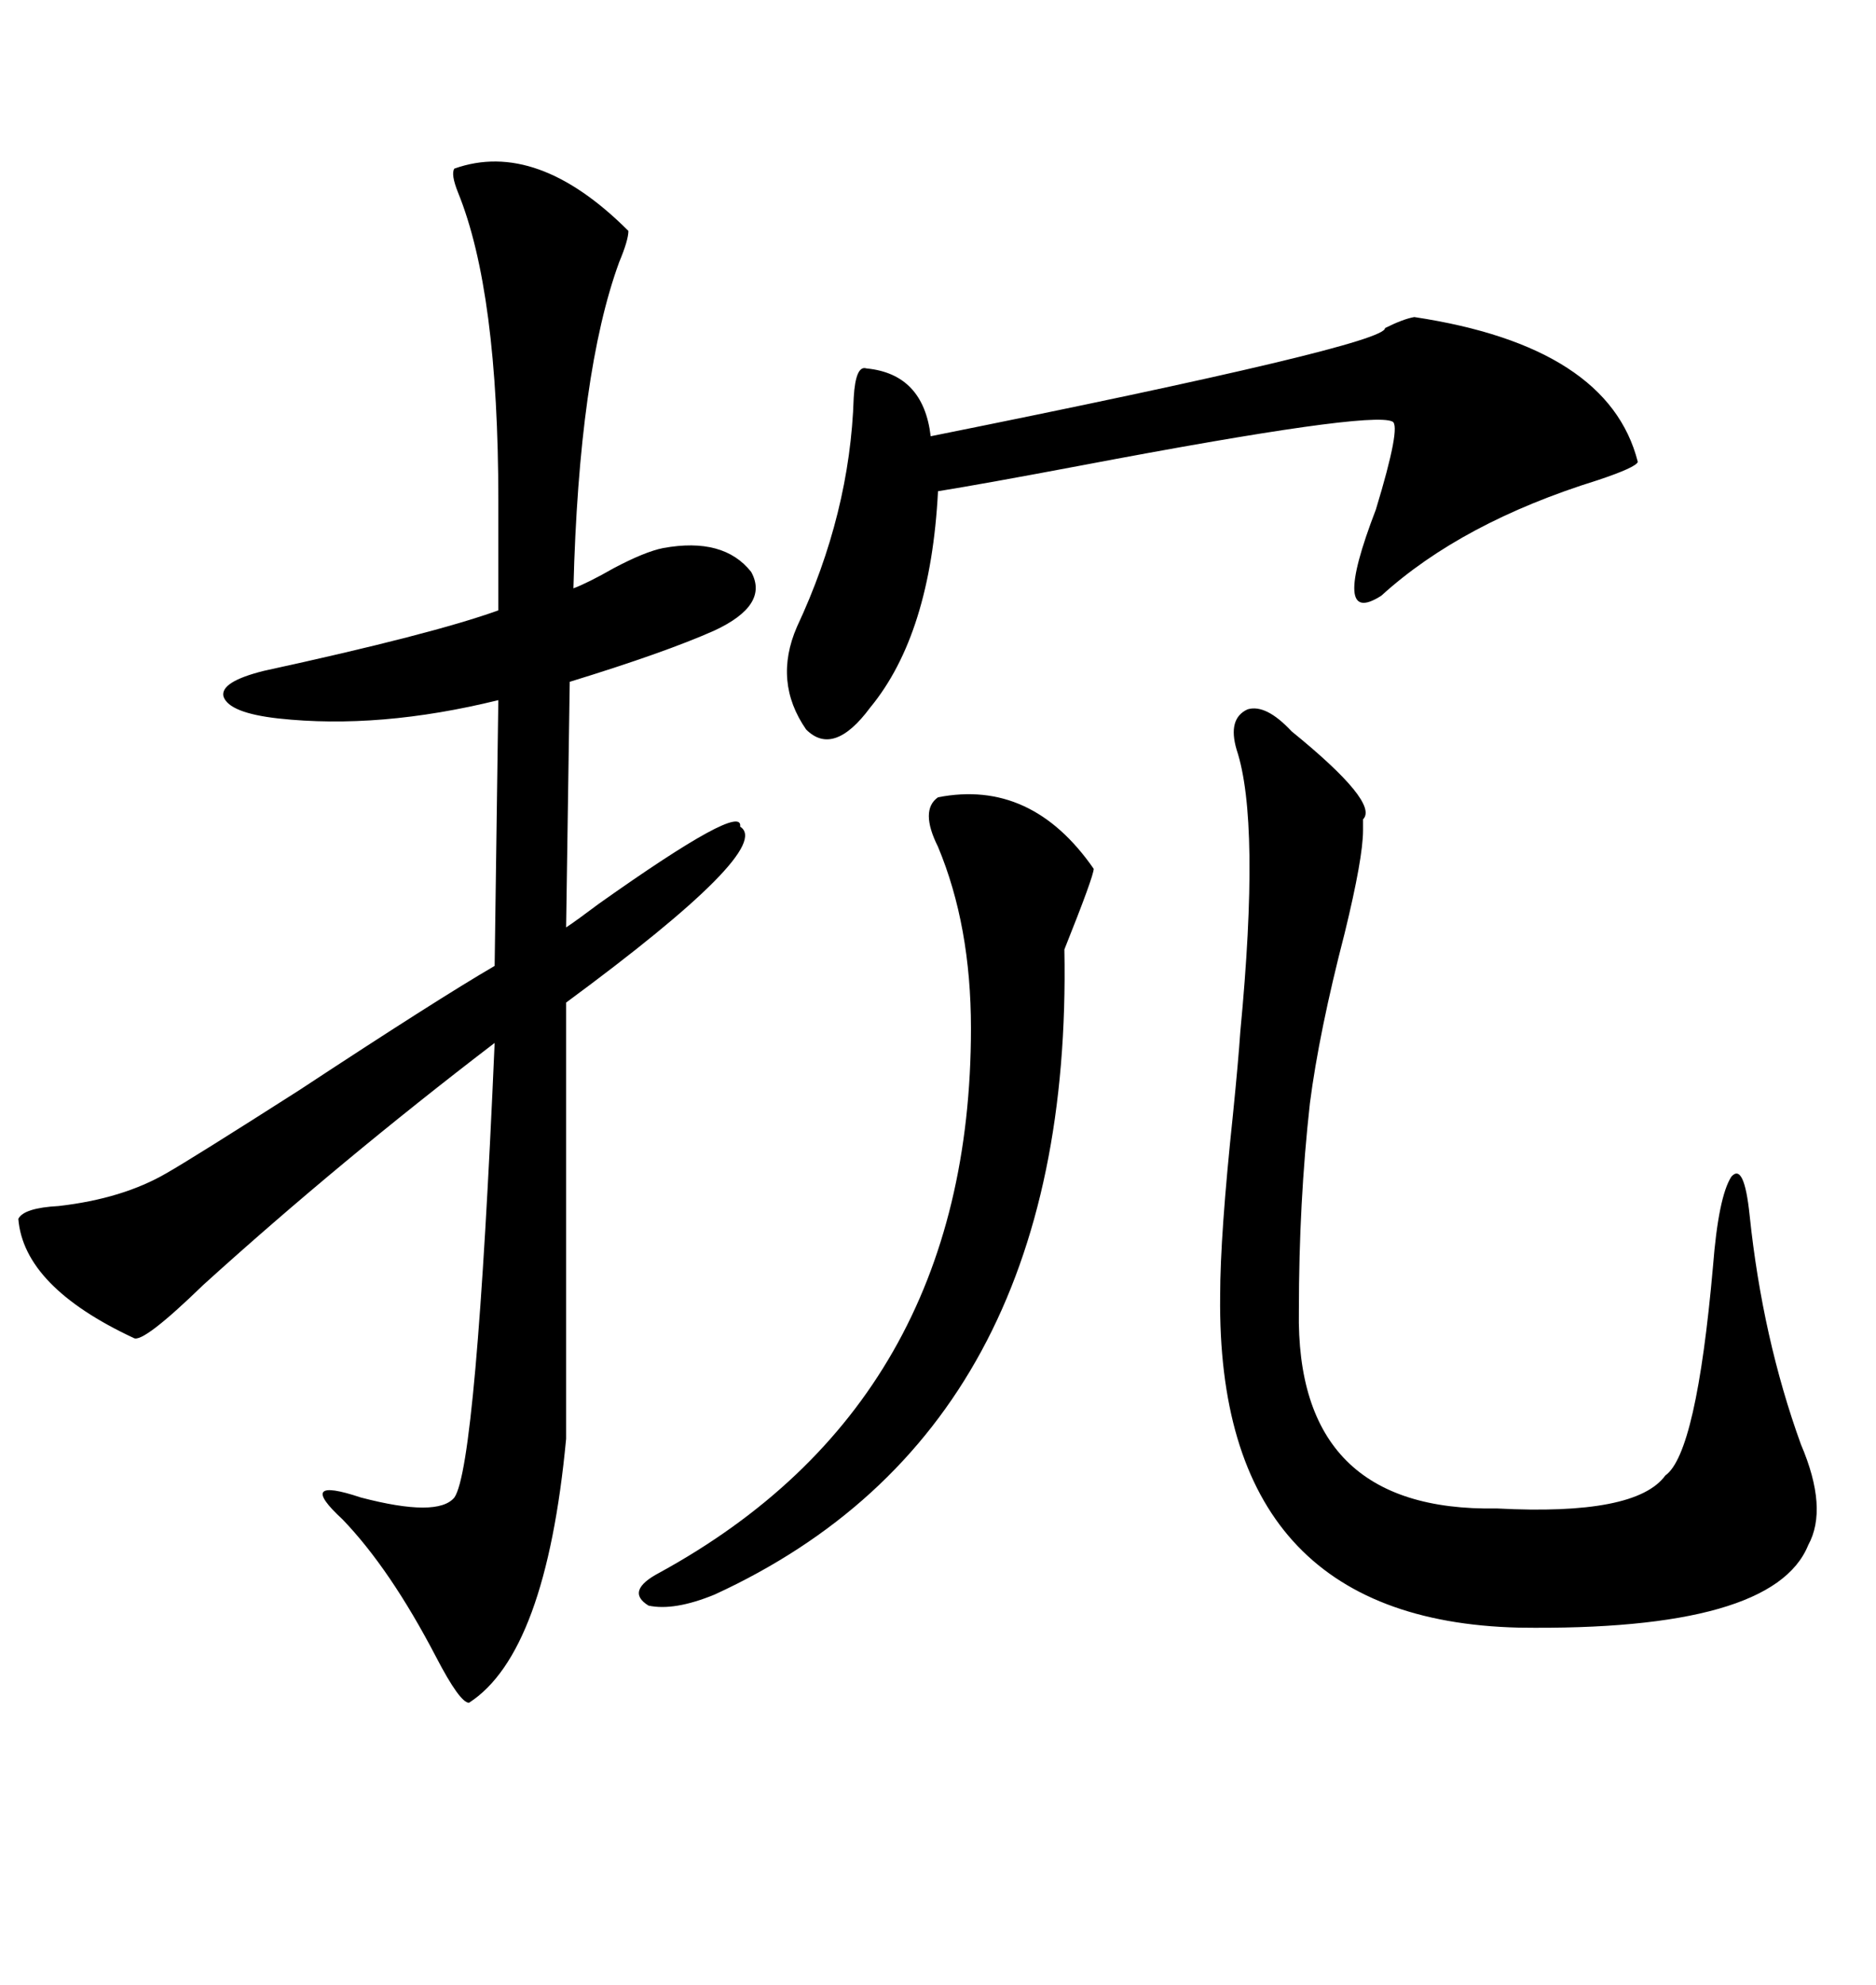 <svg xmlns="http://www.w3.org/2000/svg" xmlns:xlink="http://www.w3.org/1999/xlink" width="300" height="317.285"><path d="M72.66 26.95L72.66 26.95Q85.84 22.27 100.49 36.91L100.49 36.91Q100.49 38.38 99.02 41.89L99.02 41.89Q92.58 59.47 91.70 94.04L91.70 94.04Q94.04 93.16 98.14 90.82L98.14 90.82Q103.13 88.18 106.05 87.60L106.05 87.60Q115.72 85.84 120.12 91.41L120.12 91.41Q123.05 96.68 114.26 100.78L114.26 100.78Q106.35 104.30 91.11 108.98L91.11 108.98L90.53 148.24Q92.29 147.07 95.80 144.43L95.80 144.43Q118.95 128.03 118.36 132.13L118.36 132.13Q123.93 135.64 90.53 160.25L90.53 160.25L90.53 229.98Q87.30 264.26 75 272.17L75 272.17Q73.54 272.17 69.73 264.84L69.73 264.84Q62.40 250.78 54.79 242.87L54.79 242.87Q47.17 235.84 57.71 239.36L57.71 239.36Q70.02 242.58 72.66 239.36L72.66 239.36Q76.17 234.38 79.10 166.70L79.10 166.70Q54.20 185.74 32.52 205.37L32.52 205.37Q22.85 214.75 21.39 213.87L21.39 213.87Q3.81 205.66 2.93 194.82L2.93 194.82Q3.81 193.07 9.38 192.77L9.38 192.77Q19.63 191.60 26.66 187.50L26.66 187.50Q30.76 185.16 47.75 174.32L47.75 174.32Q70.02 159.67 79.10 154.39L79.10 154.39L79.69 111.91Q60.64 116.60 44.53 114.84L44.53 114.84Q36.62 113.96 35.74 111.33L35.74 111.33Q35.16 108.98 42.19 107.23L42.19 107.23Q69.14 101.37 79.69 97.56L79.69 97.56L79.69 79.98Q79.69 46.58 73.24 30.76L73.24 30.76Q72.07 27.83 72.66 26.95ZM217.97 132.71L217.97 132.71Q217.97 137.11 215.04 149.12L215.04 149.12Q210.94 164.94 209.47 176.37L209.47 176.37Q207.71 192.19 207.71 209.47L207.71 209.47Q207.13 241.70 239.36 241.11L239.36 241.11Q261.62 242.29 266.31 235.84L266.31 235.84Q271.29 232.32 273.93 202.44L273.93 202.44Q274.80 191.31 276.86 188.09L276.86 188.09Q278.91 185.74 279.79 194.24L279.79 194.24Q281.84 213.87 287.99 230.86L287.99 230.86Q292.38 241.11 289.16 246.97L289.16 246.97Q283.59 260.74 242.87 260.16L242.87 260.16Q194.53 258.98 195.12 207.13L195.12 207.13Q195.12 197.46 197.17 178.13L197.17 178.13Q198.05 169.34 198.34 164.94L198.34 164.94Q201.56 131.25 197.75 119.82L197.75 119.82Q196.29 114.84 199.51 113.38L199.51 113.38Q202.44 112.50 206.54 116.89L206.54 116.89Q220.61 128.32 217.97 130.96L217.97 130.96Q217.97 132.13 217.97 132.71ZM226.17 50.68L226.17 50.68Q257.23 55.37 261.91 73.83L261.91 73.83Q261.62 74.71 255.47 76.76L255.47 76.76Q233.79 83.50 220.90 95.21L220.90 95.21Q212.70 100.49 220.02 81.45L220.02 81.45Q224.12 67.97 222.66 67.38L222.66 67.38Q219.14 65.63 172.85 74.41L172.85 74.41Q157.32 77.34 150 78.52L150 78.52Q148.83 101.37 139.16 113.09L139.16 113.09Q133.30 121.00 128.91 116.60L128.91 116.60Q123.63 108.98 127.44 100.20L127.44 100.20Q135.94 82.03 136.52 63.57L136.52 63.57Q136.82 58.30 138.57 58.89L138.57 58.89Q147.66 59.77 148.83 69.73L148.83 69.73Q221.78 55.08 221.48 52.44L221.48 52.44Q224.41 50.98 226.17 50.68ZM174.90 138.87L174.90 138.87Q174.90 140.04 170.21 151.76L170.21 151.76Q171.68 228.52 114.26 254.88L114.26 254.88Q107.81 257.52 103.71 256.64L103.71 256.64Q99.90 254.30 105.47 251.37L105.47 251.37Q155.27 224.12 155.27 164.36L155.27 164.36Q155.27 147.95 150 135.35L150 135.35Q147.07 129.49 150 127.44L150 127.44Q164.94 124.51 174.90 138.87Z"/></svg>